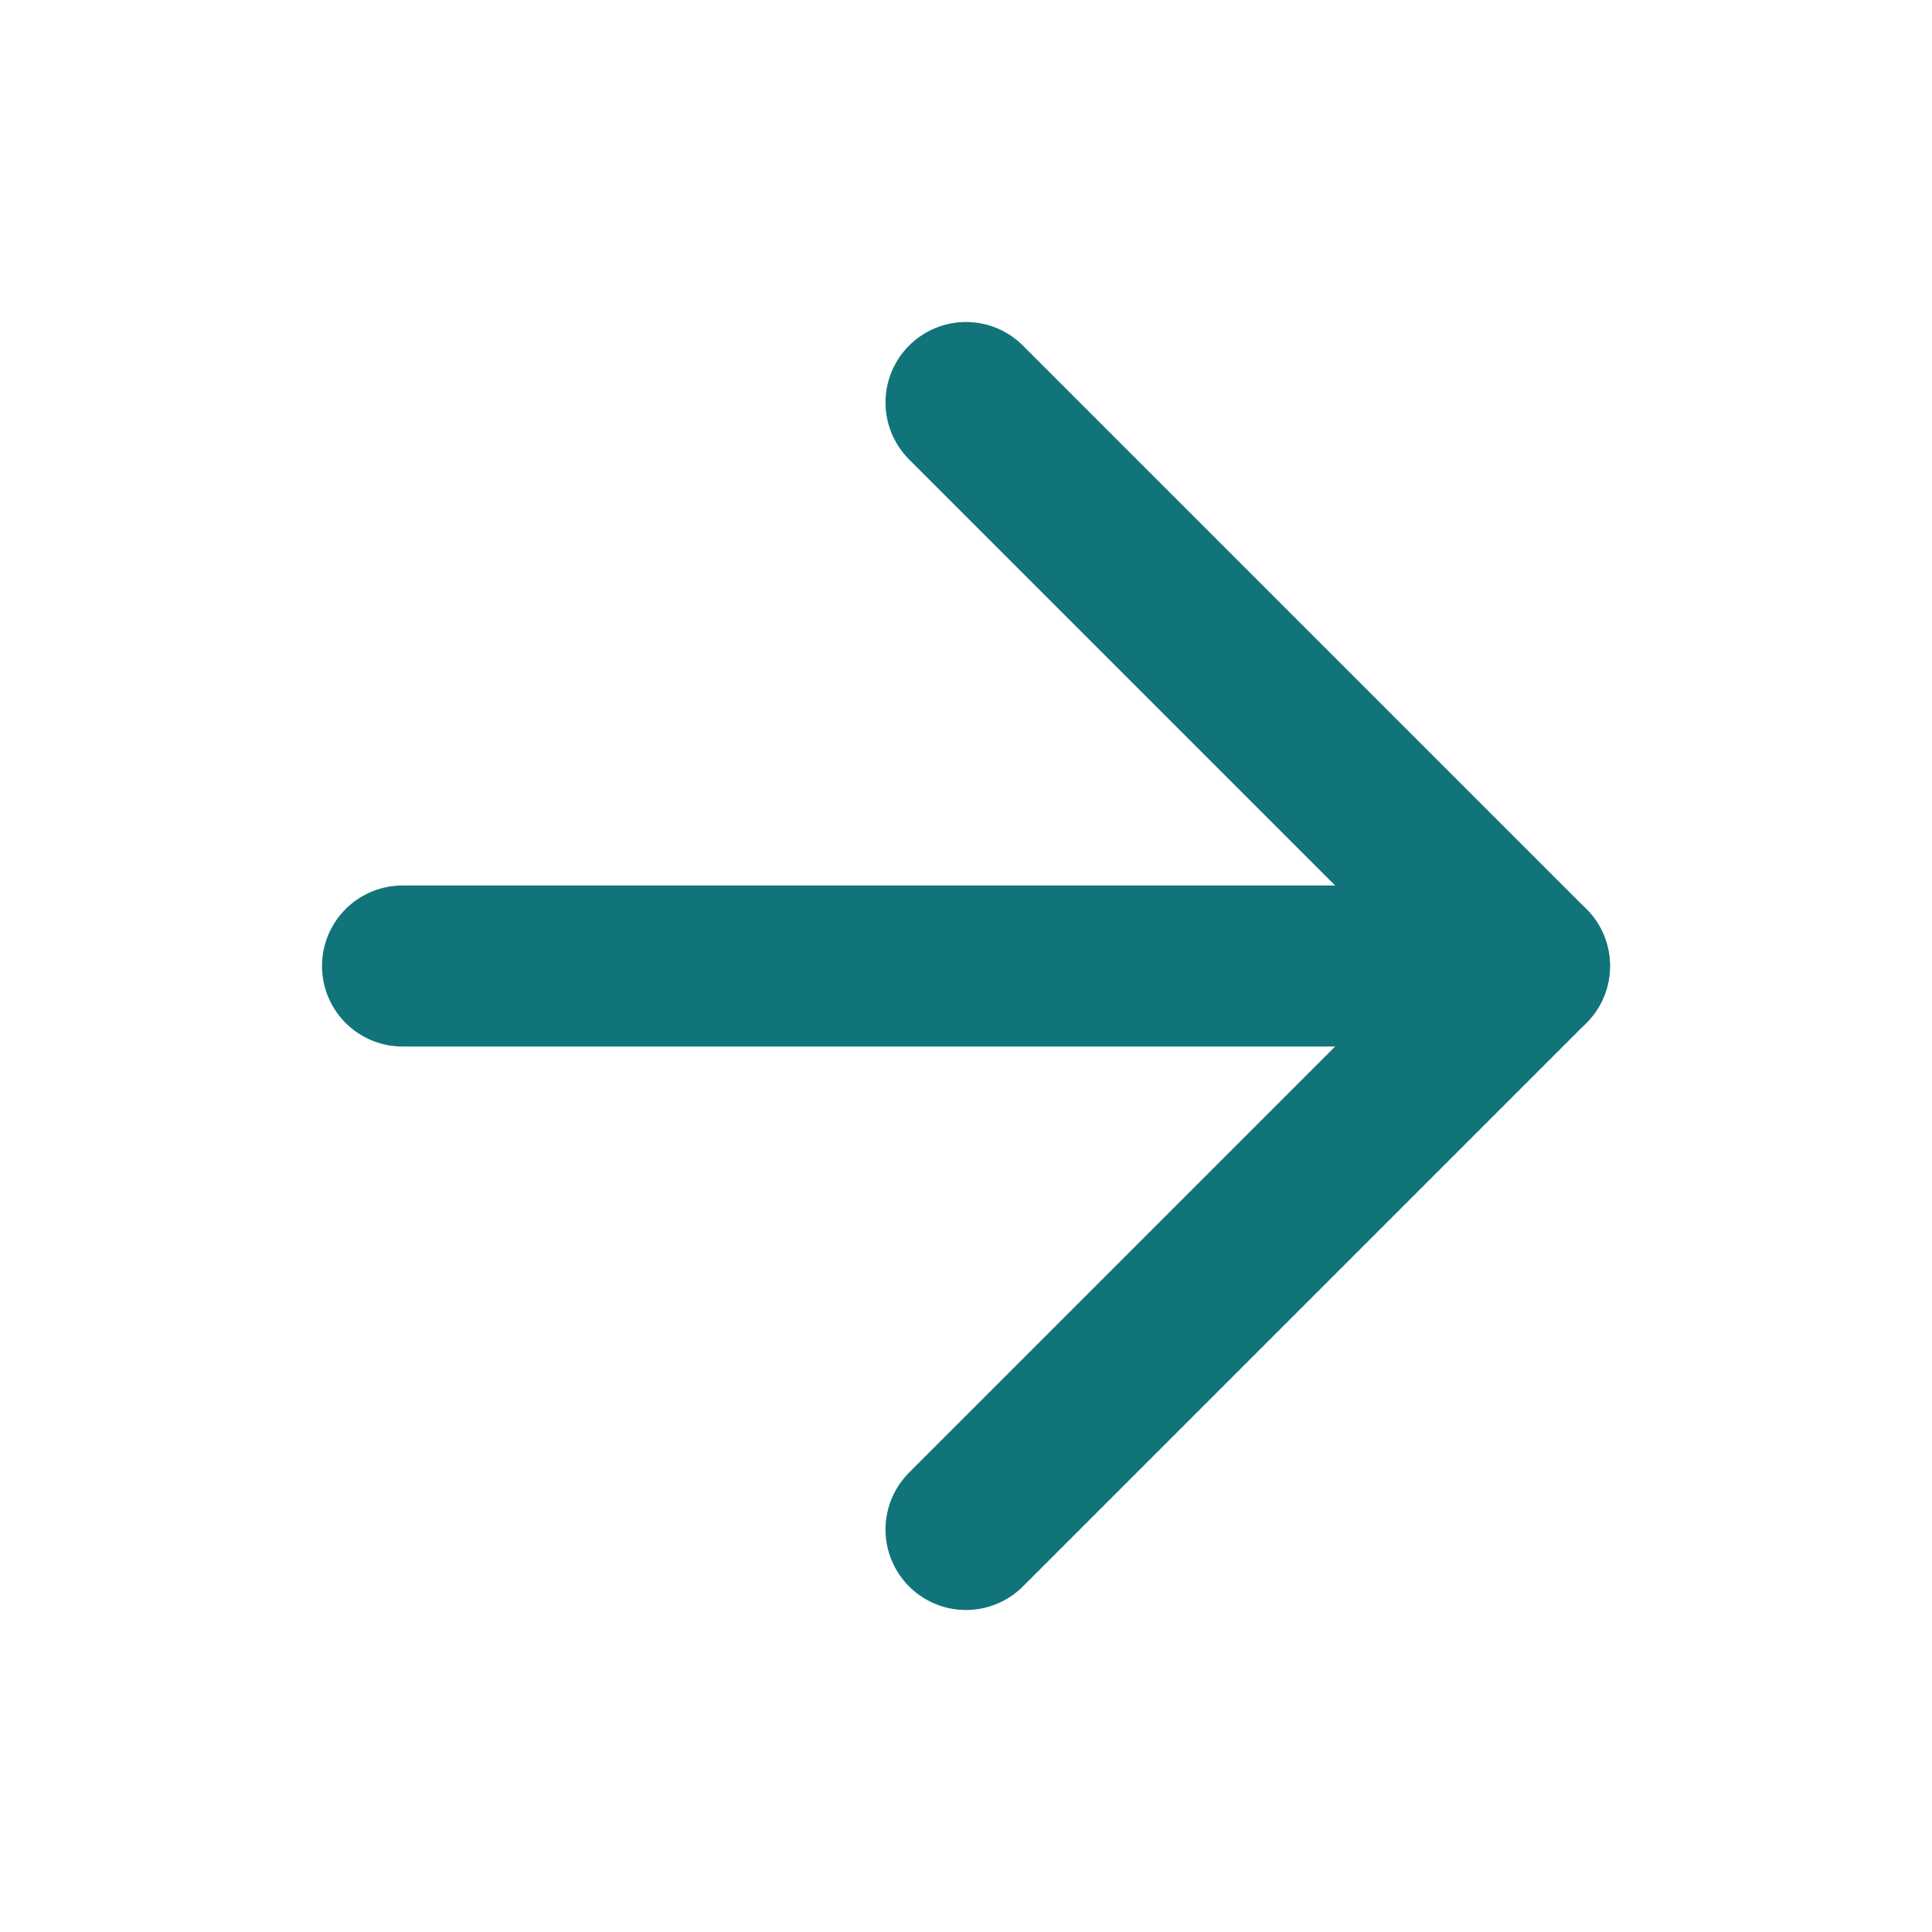 <svg width="24" height="24" viewBox="0 0 24 24" fill="none" xmlns="http://www.w3.org/2000/svg">
<path d="M5 12H19" stroke="#12747B" stroke-width="2" stroke-linecap="round" stroke-linejoin="round"/>
<path d="M12 5L19 12L12 19" stroke="#12747B" stroke-width="2" stroke-linecap="round" stroke-linejoin="round"/>
</svg>
